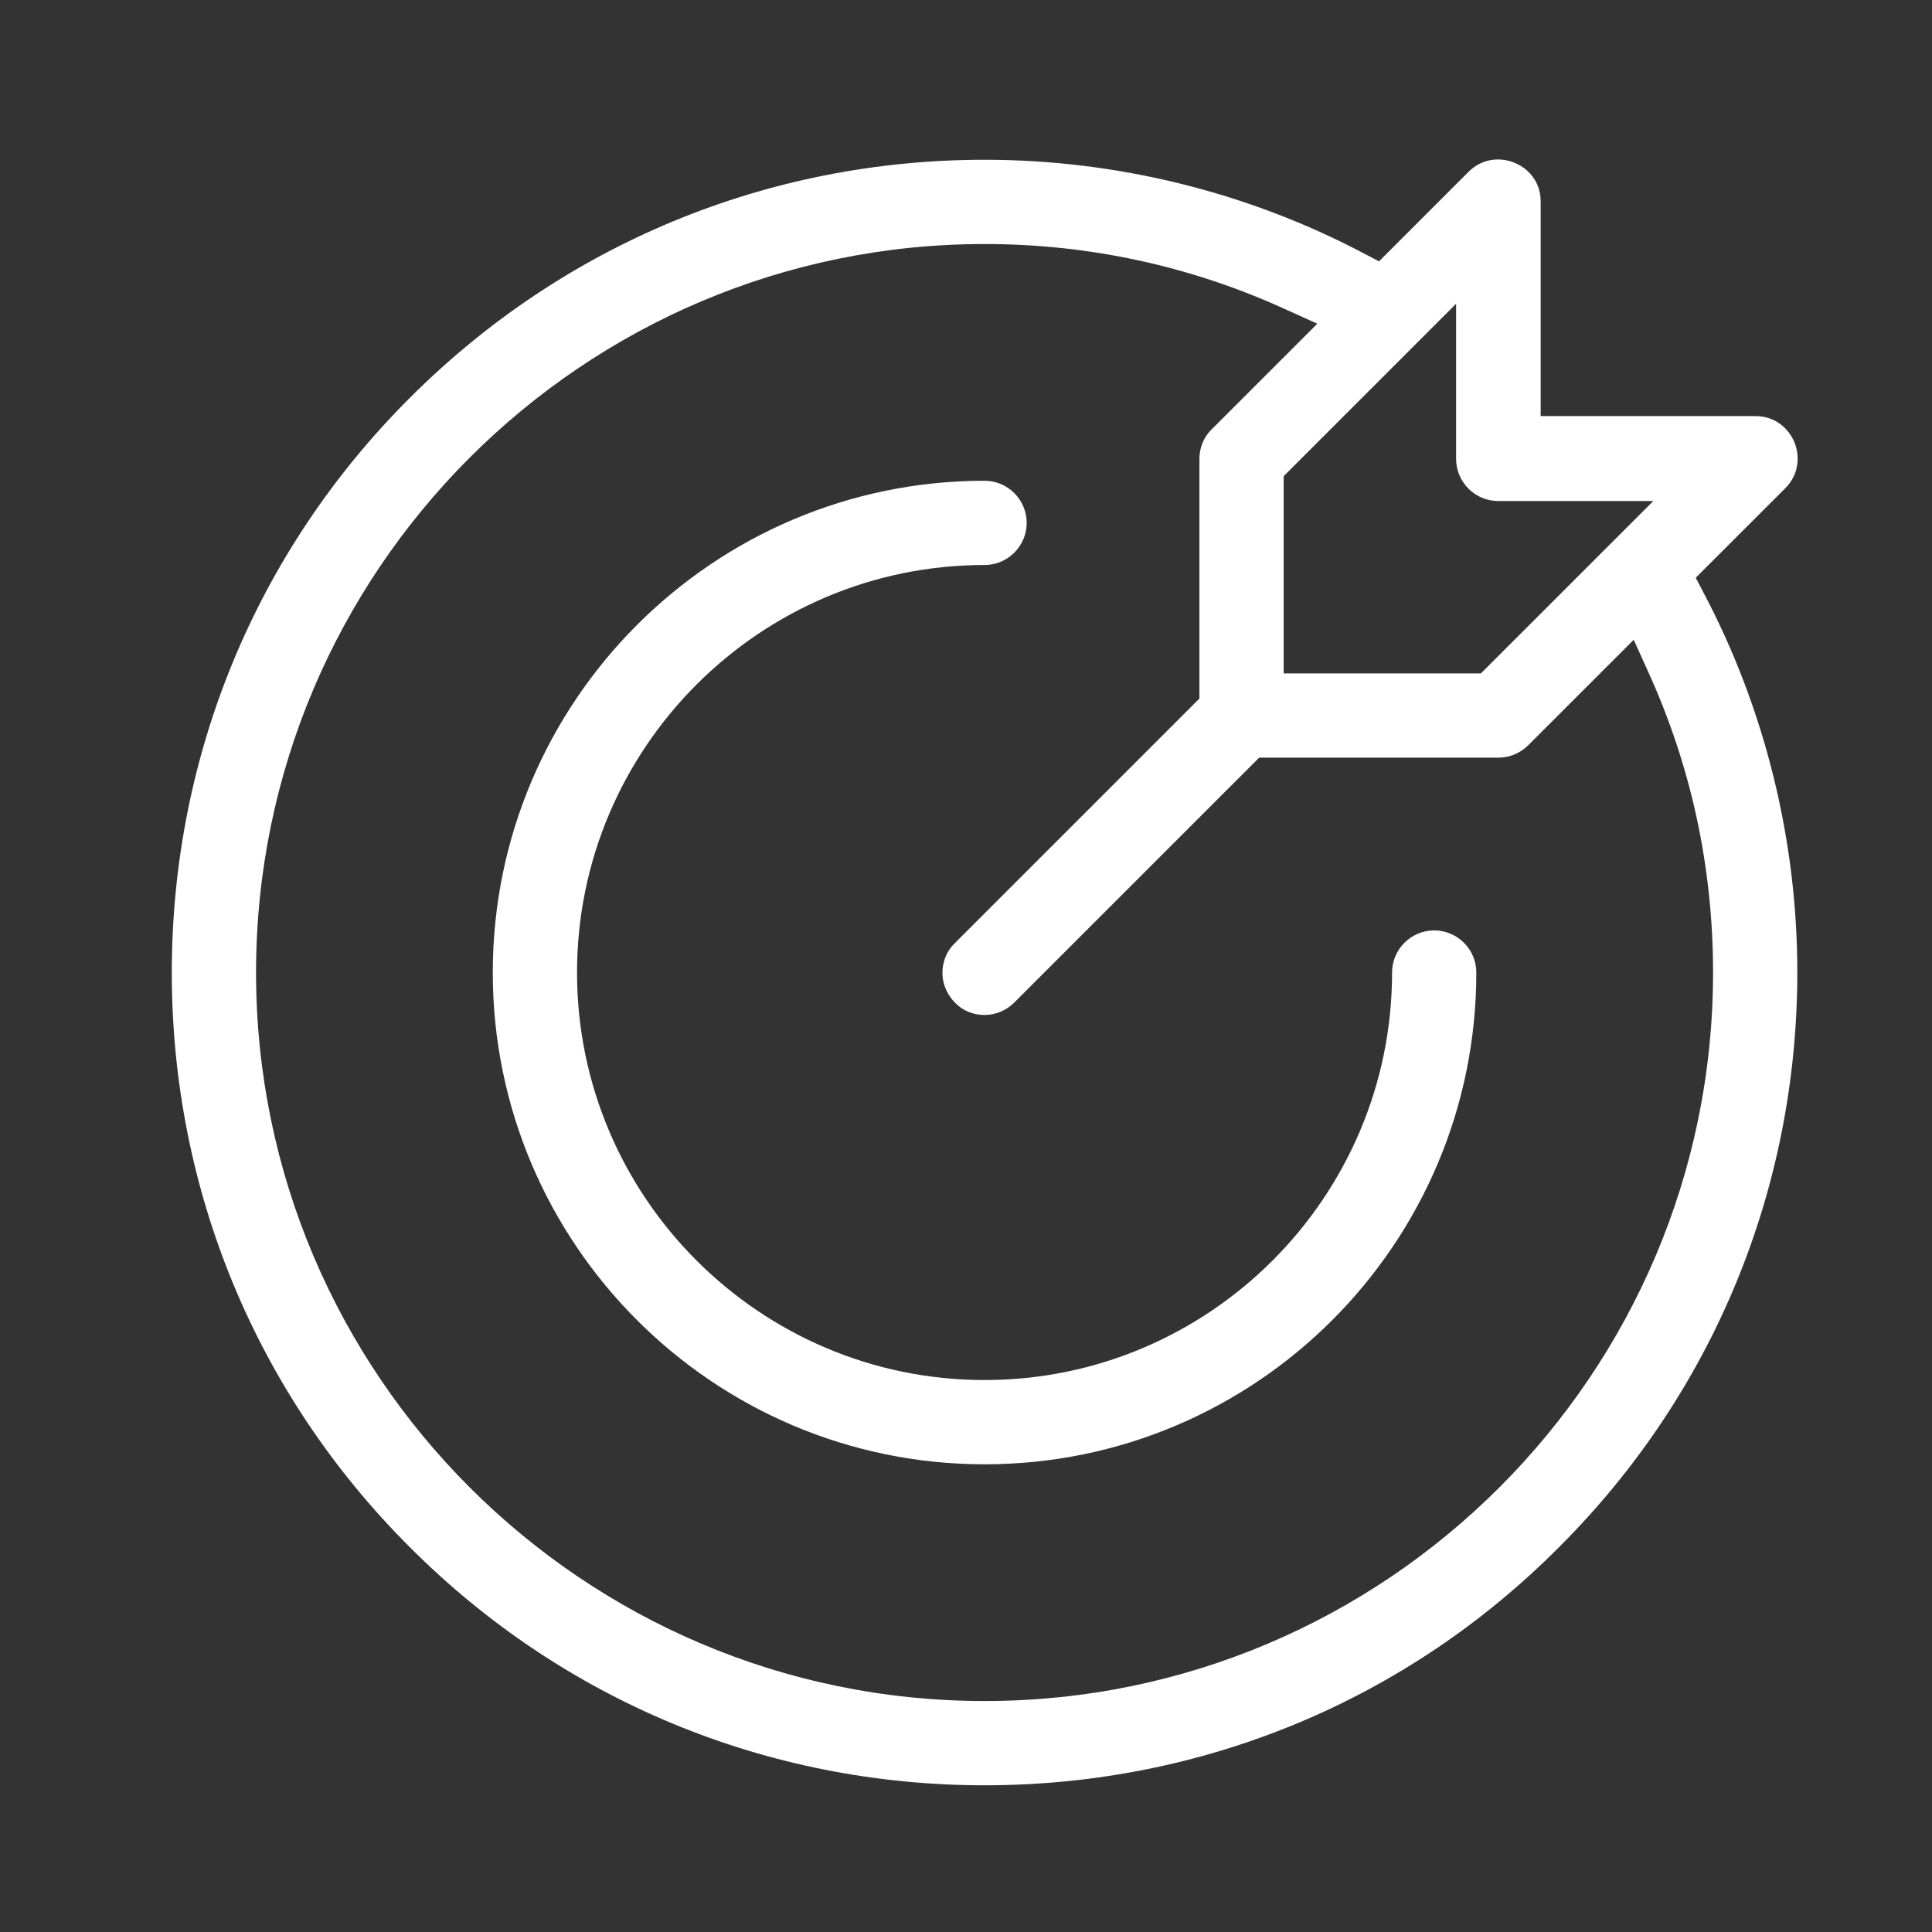 <svg xmlns:xlink="http://www.w3.org/1999/xlink" xmlns="http://www.w3.org/2000/svg" width="49" height="49" viewBox="0 0 49 49" fill="none">
  <rect x="0" y="0" width="49" height="49" fill="#333333" stroke="none"/>
  <path d="M24.971 45.279C19.463 45.279 14.279 43.134 10.395 39.241C6.502 35.357 4.357 30.181 4.357 24.666C4.357 19.158 6.502 13.974 10.395 10.09C14.287 6.197 19.463 4.052 24.971 4.052C28.317 4.052 31.646 4.872 34.594 6.429L34.975 6.628L37.244 4.359C37.501 4.102 37.791 4.044 37.99 4.044C38.52 4.044 39.075 4.441 39.075 5.112V10.553H44.524C45.046 10.553 45.377 10.893 45.51 11.216C45.642 11.539 45.65 12.011 45.278 12.384L43.008 14.653L43.207 15.034C44.764 17.982 45.584 21.311 45.584 24.657C45.584 30.165 43.439 35.349 39.547 39.233C35.663 43.142 30.478 45.279 24.971 45.279ZM24.971 6.189C14.784 6.189 6.494 14.479 6.494 24.666C6.494 34.852 14.784 43.142 24.971 43.142C35.157 43.142 43.447 34.852 43.447 24.666C43.447 21.999 42.892 19.415 41.783 16.997L41.435 16.226L38.76 18.901C38.561 19.1 38.288 19.216 38.006 19.216H31.936L25.724 25.427C25.526 25.626 25.252 25.742 24.971 25.742C24.681 25.742 24.416 25.634 24.217 25.427C24.018 25.22 23.902 24.955 23.902 24.674C23.902 24.392 24.01 24.119 24.217 23.92L30.42 17.717V11.638C30.42 11.357 30.528 11.083 30.735 10.885L33.41 8.21L32.64 7.862C30.221 6.752 27.637 6.189 24.971 6.189ZM32.557 12.077V17.079H37.559L41.932 12.707H37.998C37.41 12.707 36.93 12.226 36.93 11.638V7.704L32.557 12.077ZM24.971 37.138C18.089 37.138 12.498 31.539 12.498 24.666C12.498 17.792 18.089 12.193 24.971 12.193C25.559 12.193 26.039 12.674 26.039 13.261C26.039 13.85 25.559 14.33 24.971 14.33C19.273 14.33 14.635 18.968 14.635 24.666C14.635 30.363 19.273 35.001 24.971 35.001C30.669 35.001 35.306 30.363 35.306 24.666C35.306 24.078 35.787 23.597 36.375 23.597C36.963 23.597 37.443 24.078 37.443 24.666C37.443 31.548 31.853 37.138 24.971 37.138Z" fill="white"/>
</svg>